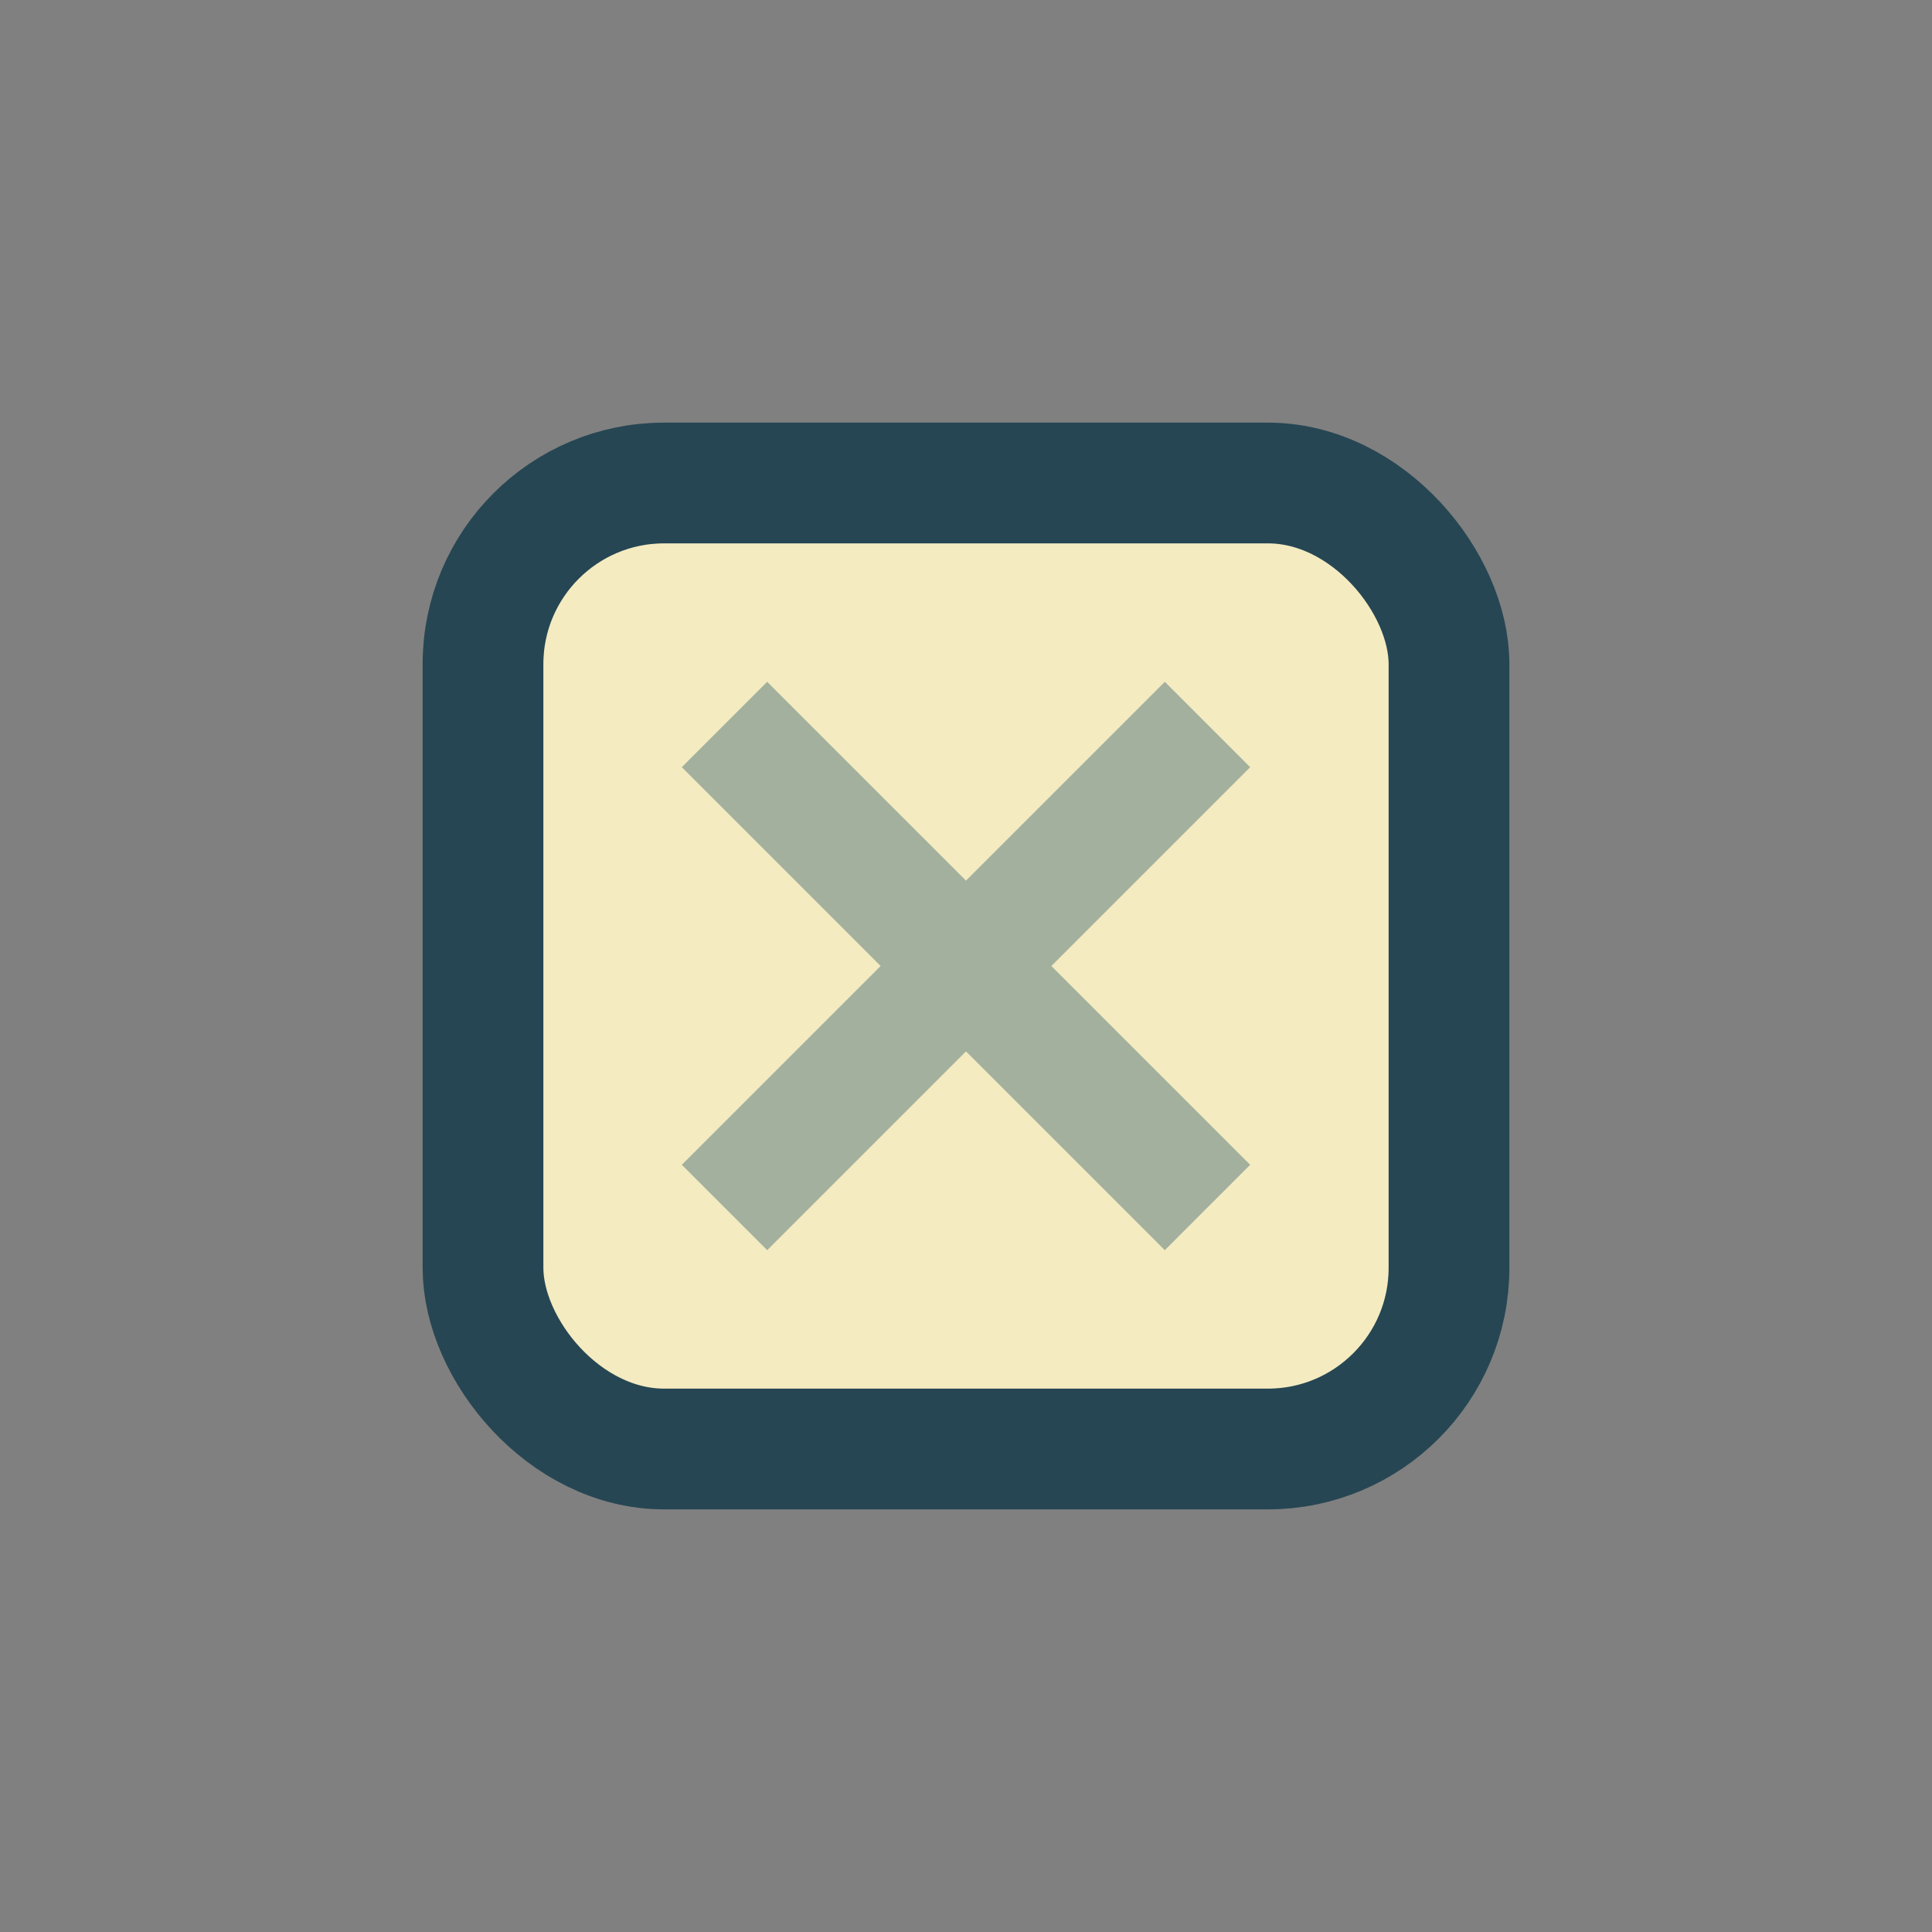 <?xml version="1.0" encoding="UTF-8"?>
<svg xmlns="http://www.w3.org/2000/svg" width="32" height="32" viewBox="0 0 32 32"><rect x="0" y="0" width="32" height="32" fill="#808080" stroke="none"/><rect x="8" y="8" width="16" height="16" rx="3" fill="#F4EBC1" stroke="#264653" stroke-width="2"/><path d="M12 12l8 8" stroke="#A4B09E" stroke-width="2"/><path d="M20 12l-8 8" stroke="#A4B09E" stroke-width="2"/></svg>